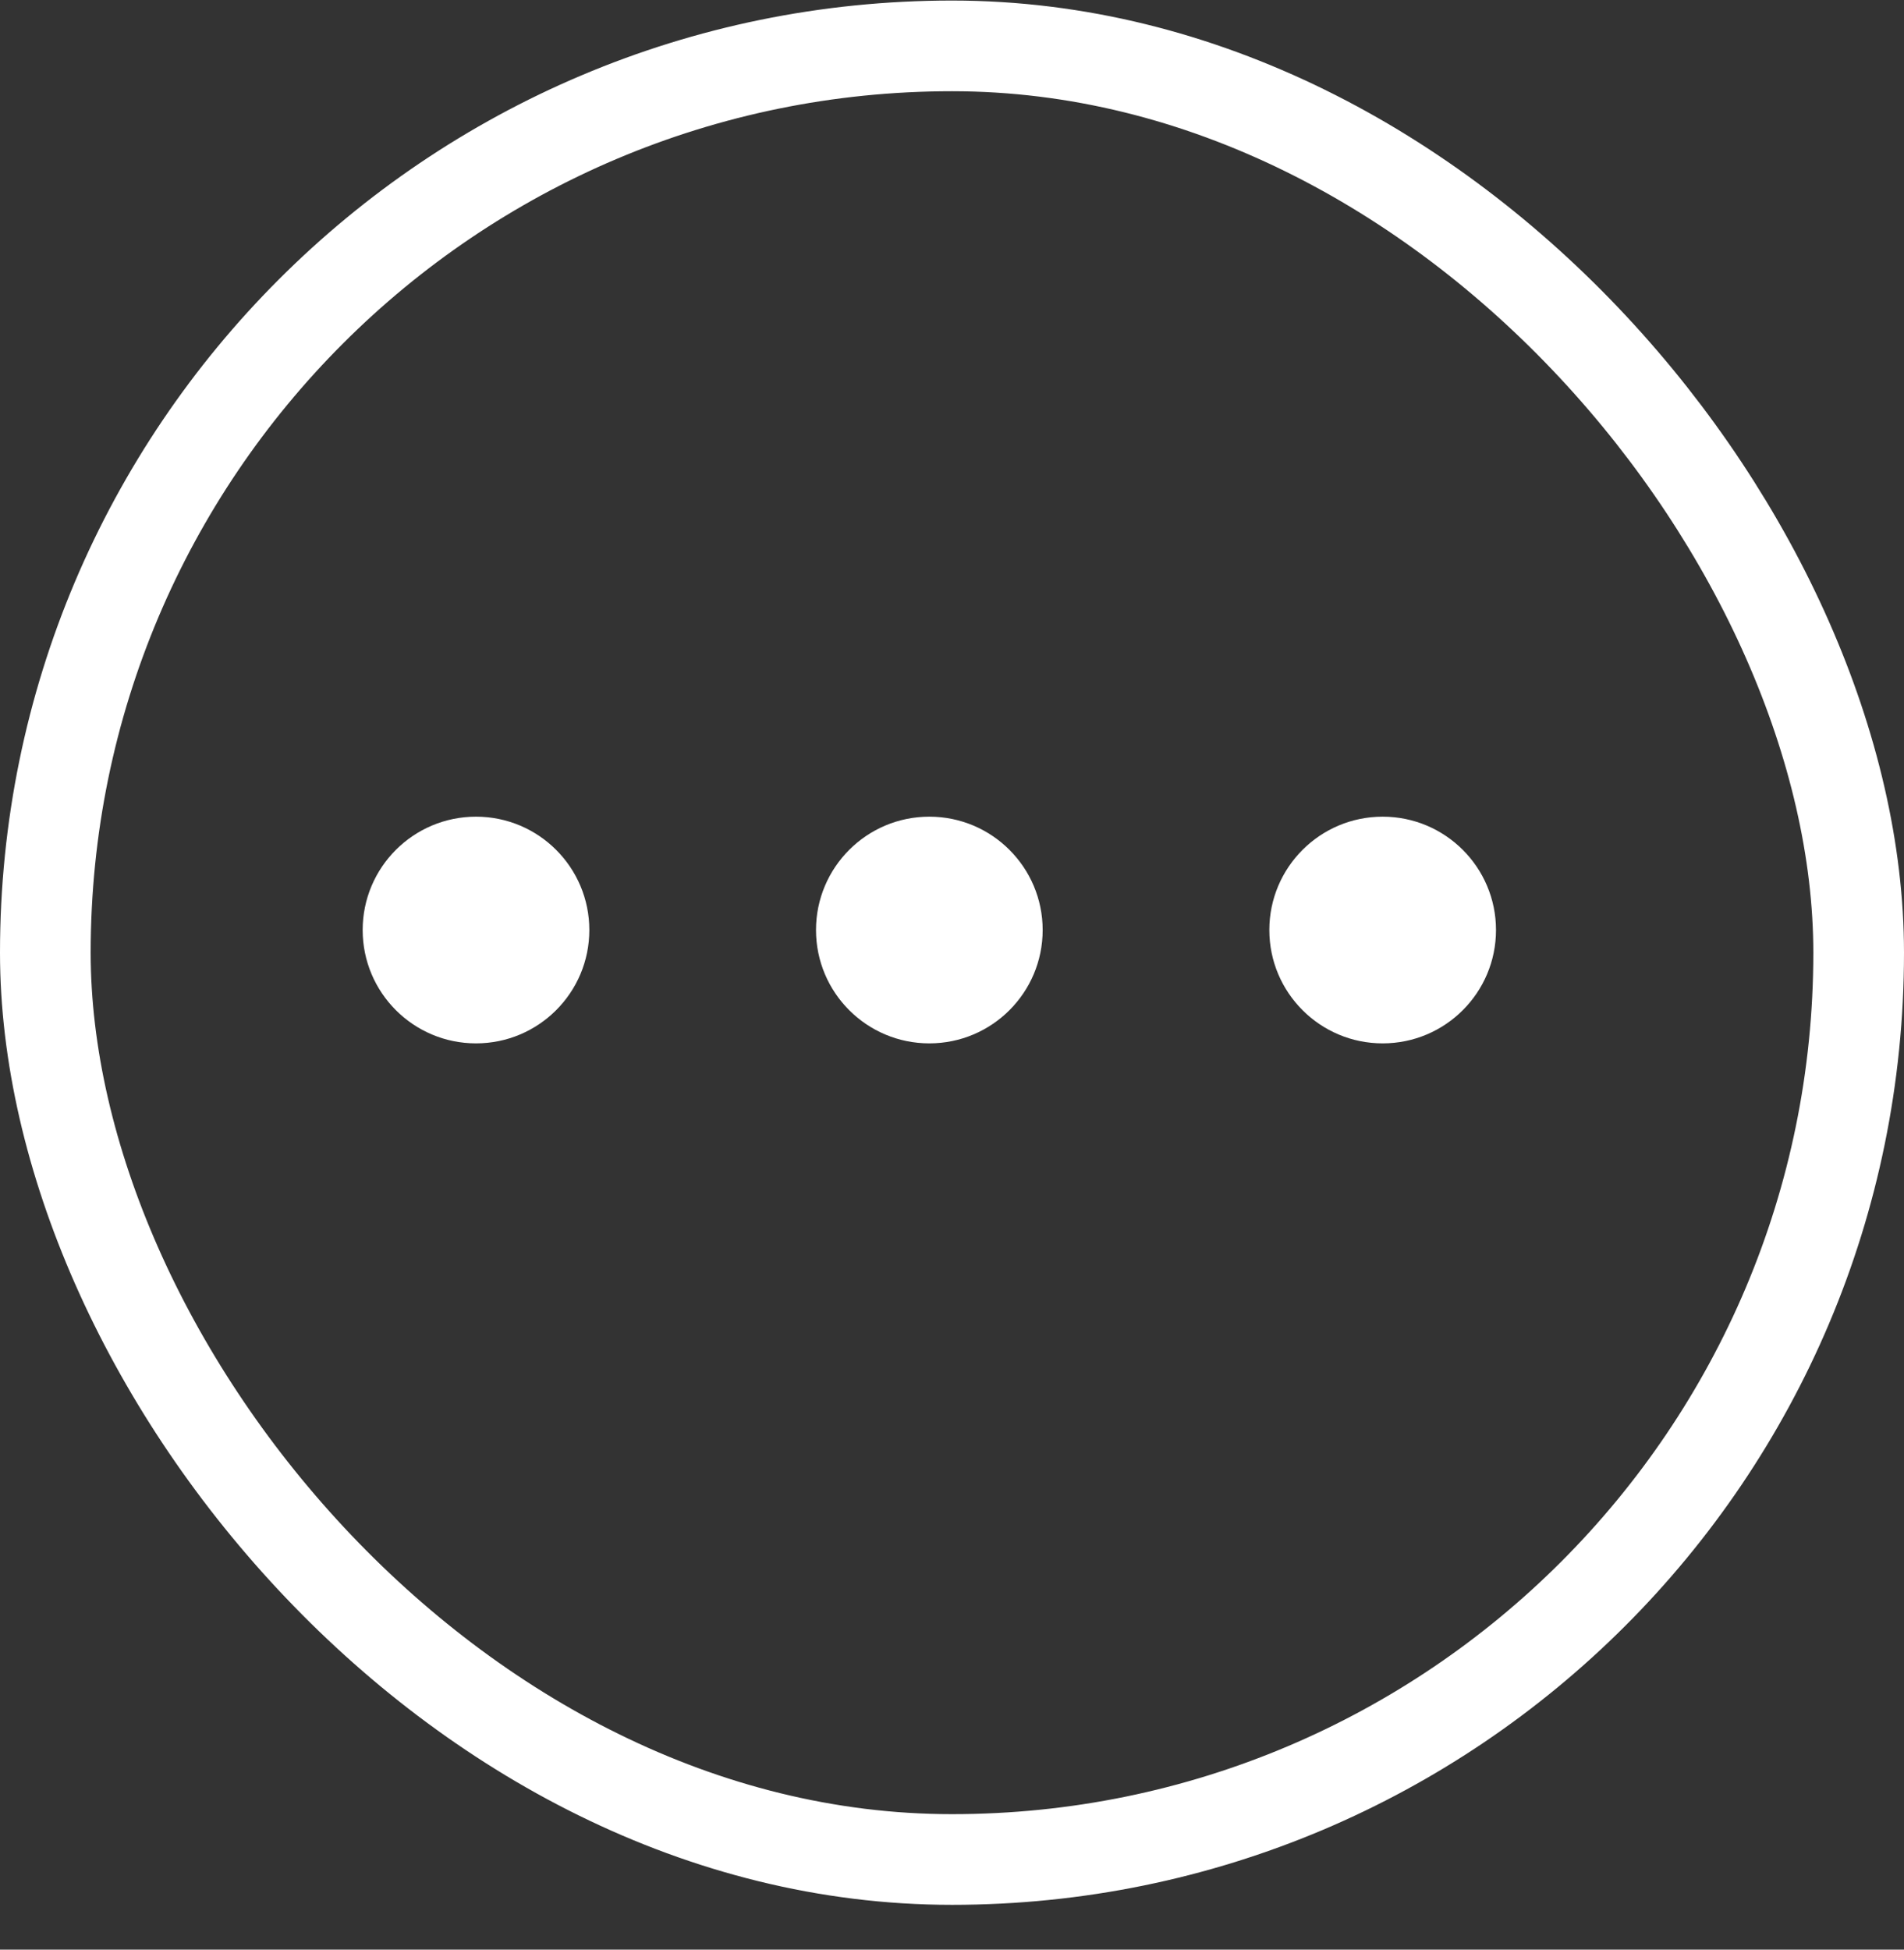 <svg width="42" height="43" viewBox="0 0 42 43" fill="none" xmlns="http://www.w3.org/2000/svg">
<rect x="0" y="0" width="42" height="43" fill="#333333" stroke="none"/>
<rect x="1" y="1.012" width="40" height="40" rx="20" stroke="white" stroke-width="2"/>
<circle cx="10.5" cy="20.512" r="2.5" fill="white"/>
<circle cx="20.5" cy="20.512" r="2.5" fill="white"/>
<circle cx="30.5" cy="20.512" r="2.5" fill="white"/>
</svg>
